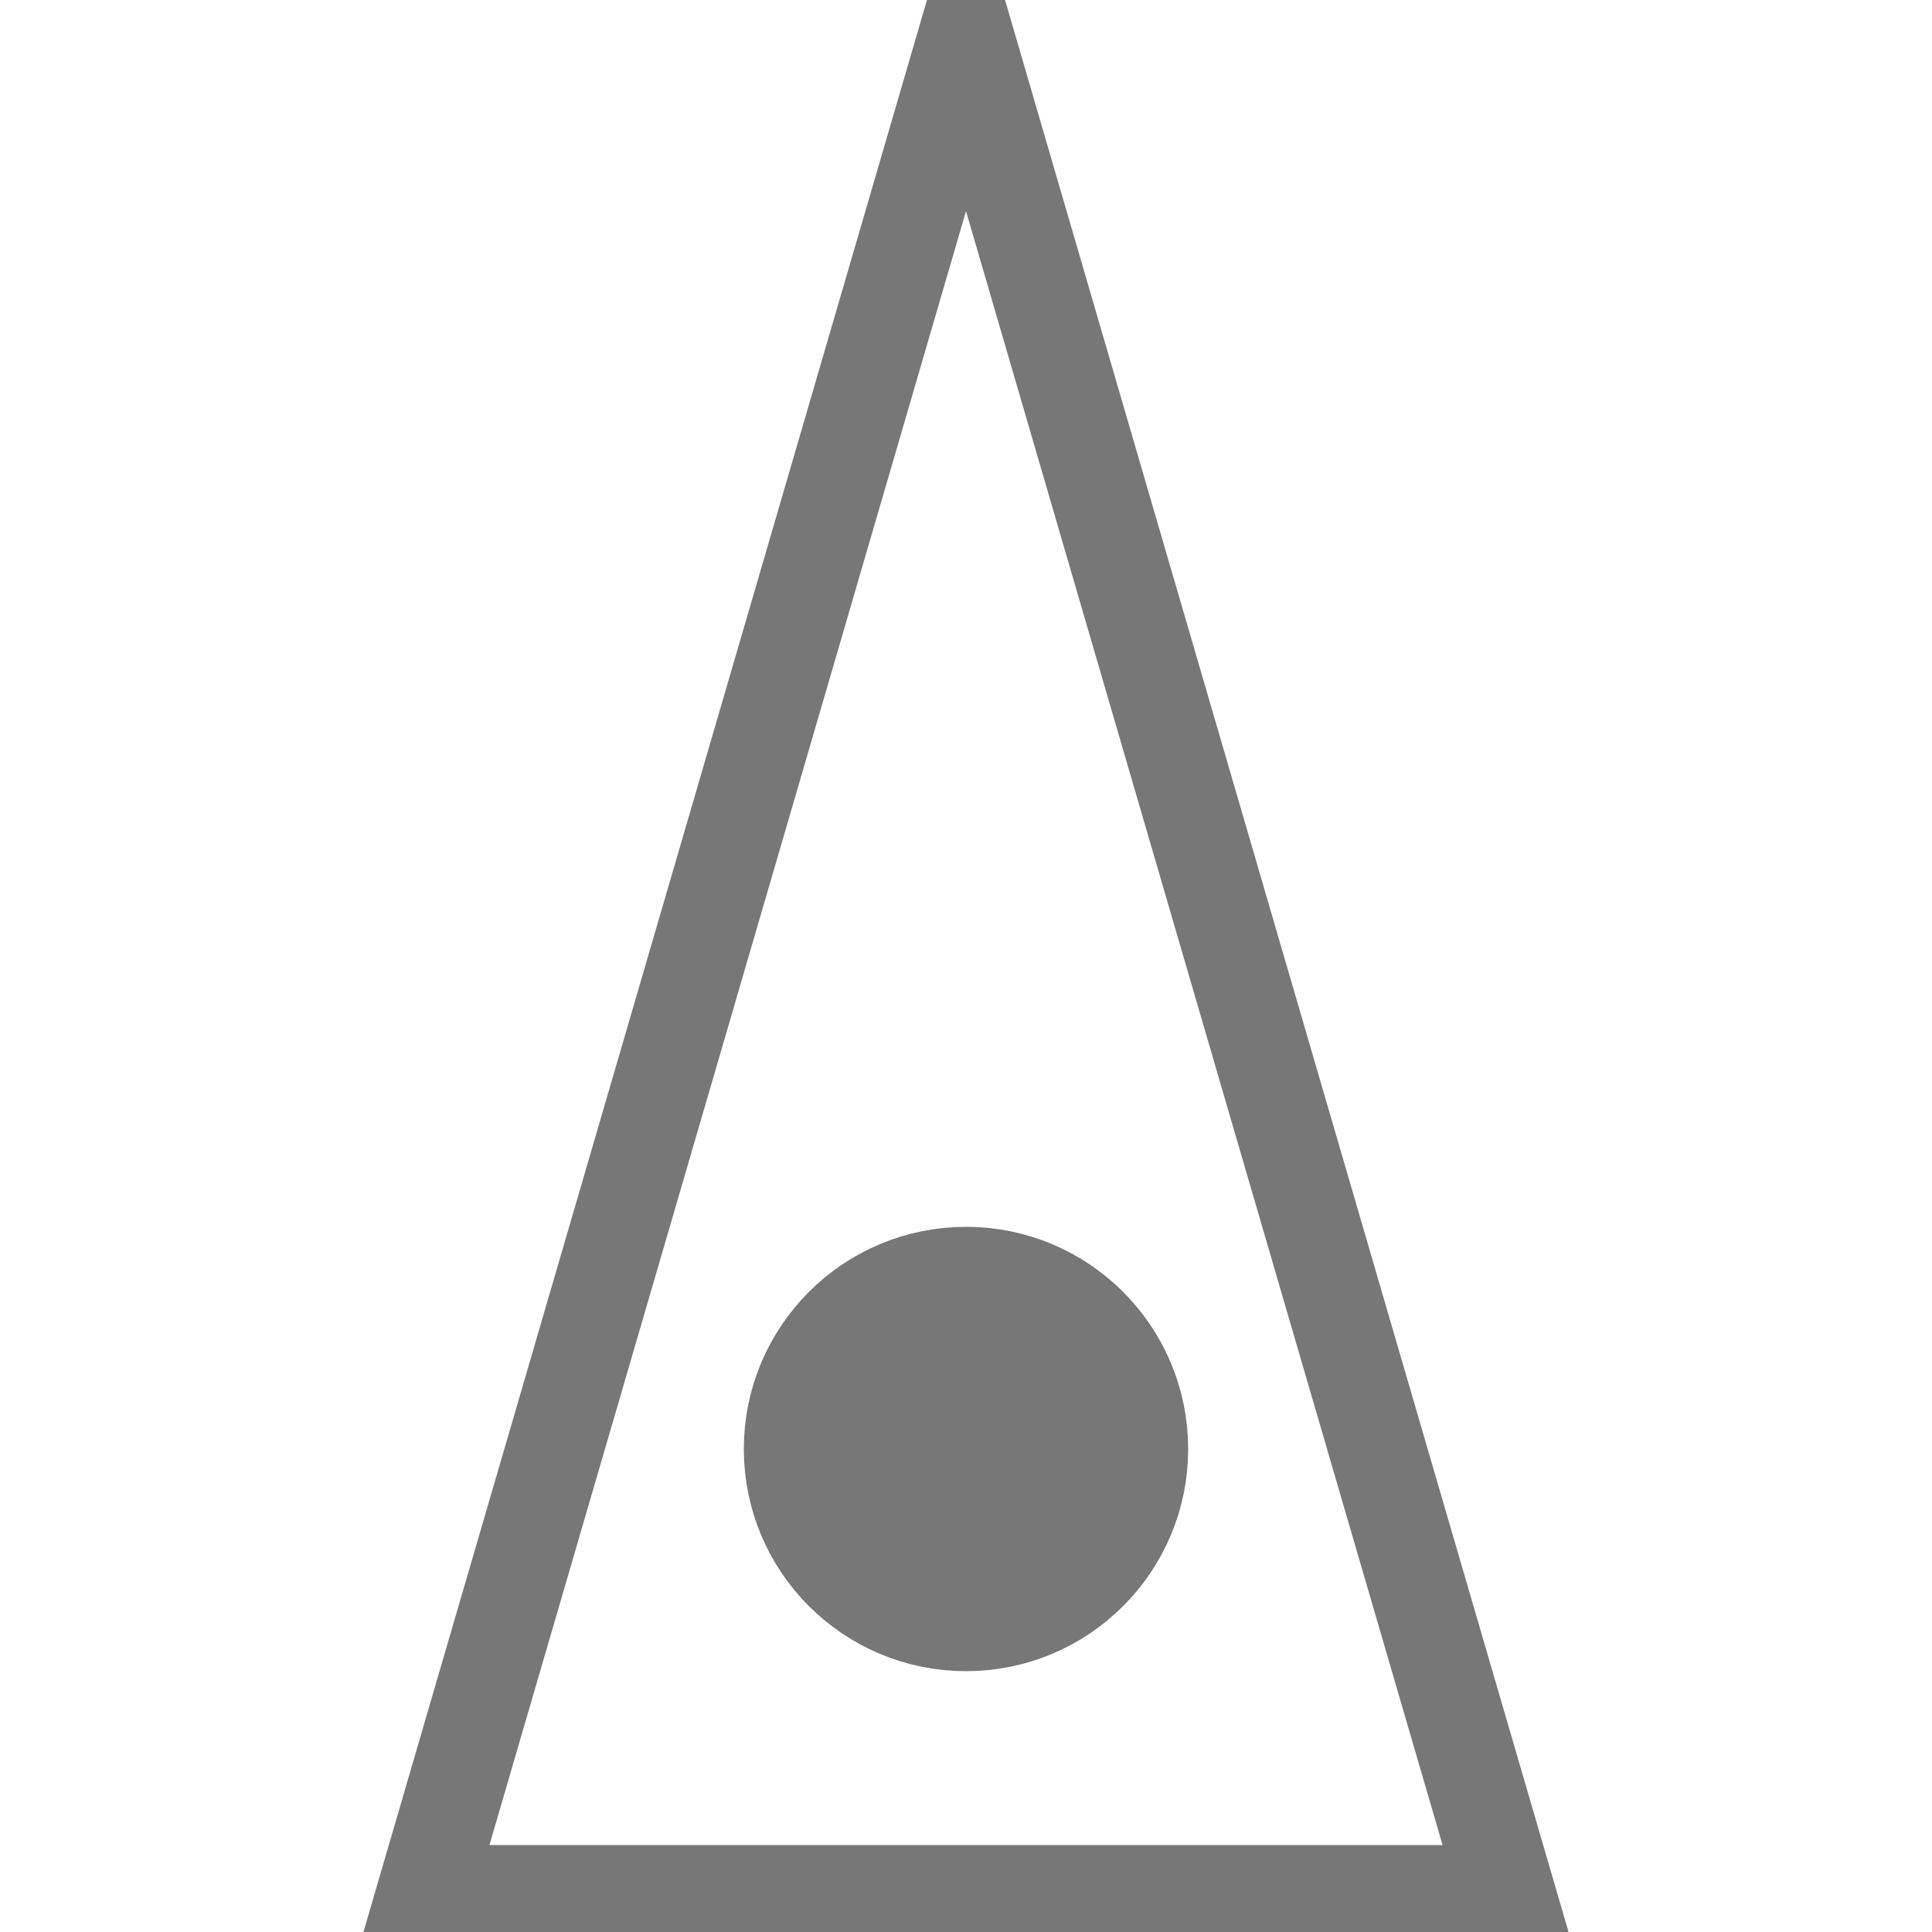 <?xml version="1.0" encoding="UTF-8" standalone="no"?>
<svg version="1.1" viewBox='0 0 100 100' xmlns="http://www.w3.org/2000/svg" width='36' height='36'>
  <g fill='#777' stroke='#777' stroke-width='5'>
    <path d='M 50 2 L 78 98 H 22 Z' fill='none' />
    <circle cx='50' cy='75' r='9' />
  </g>
</svg>
